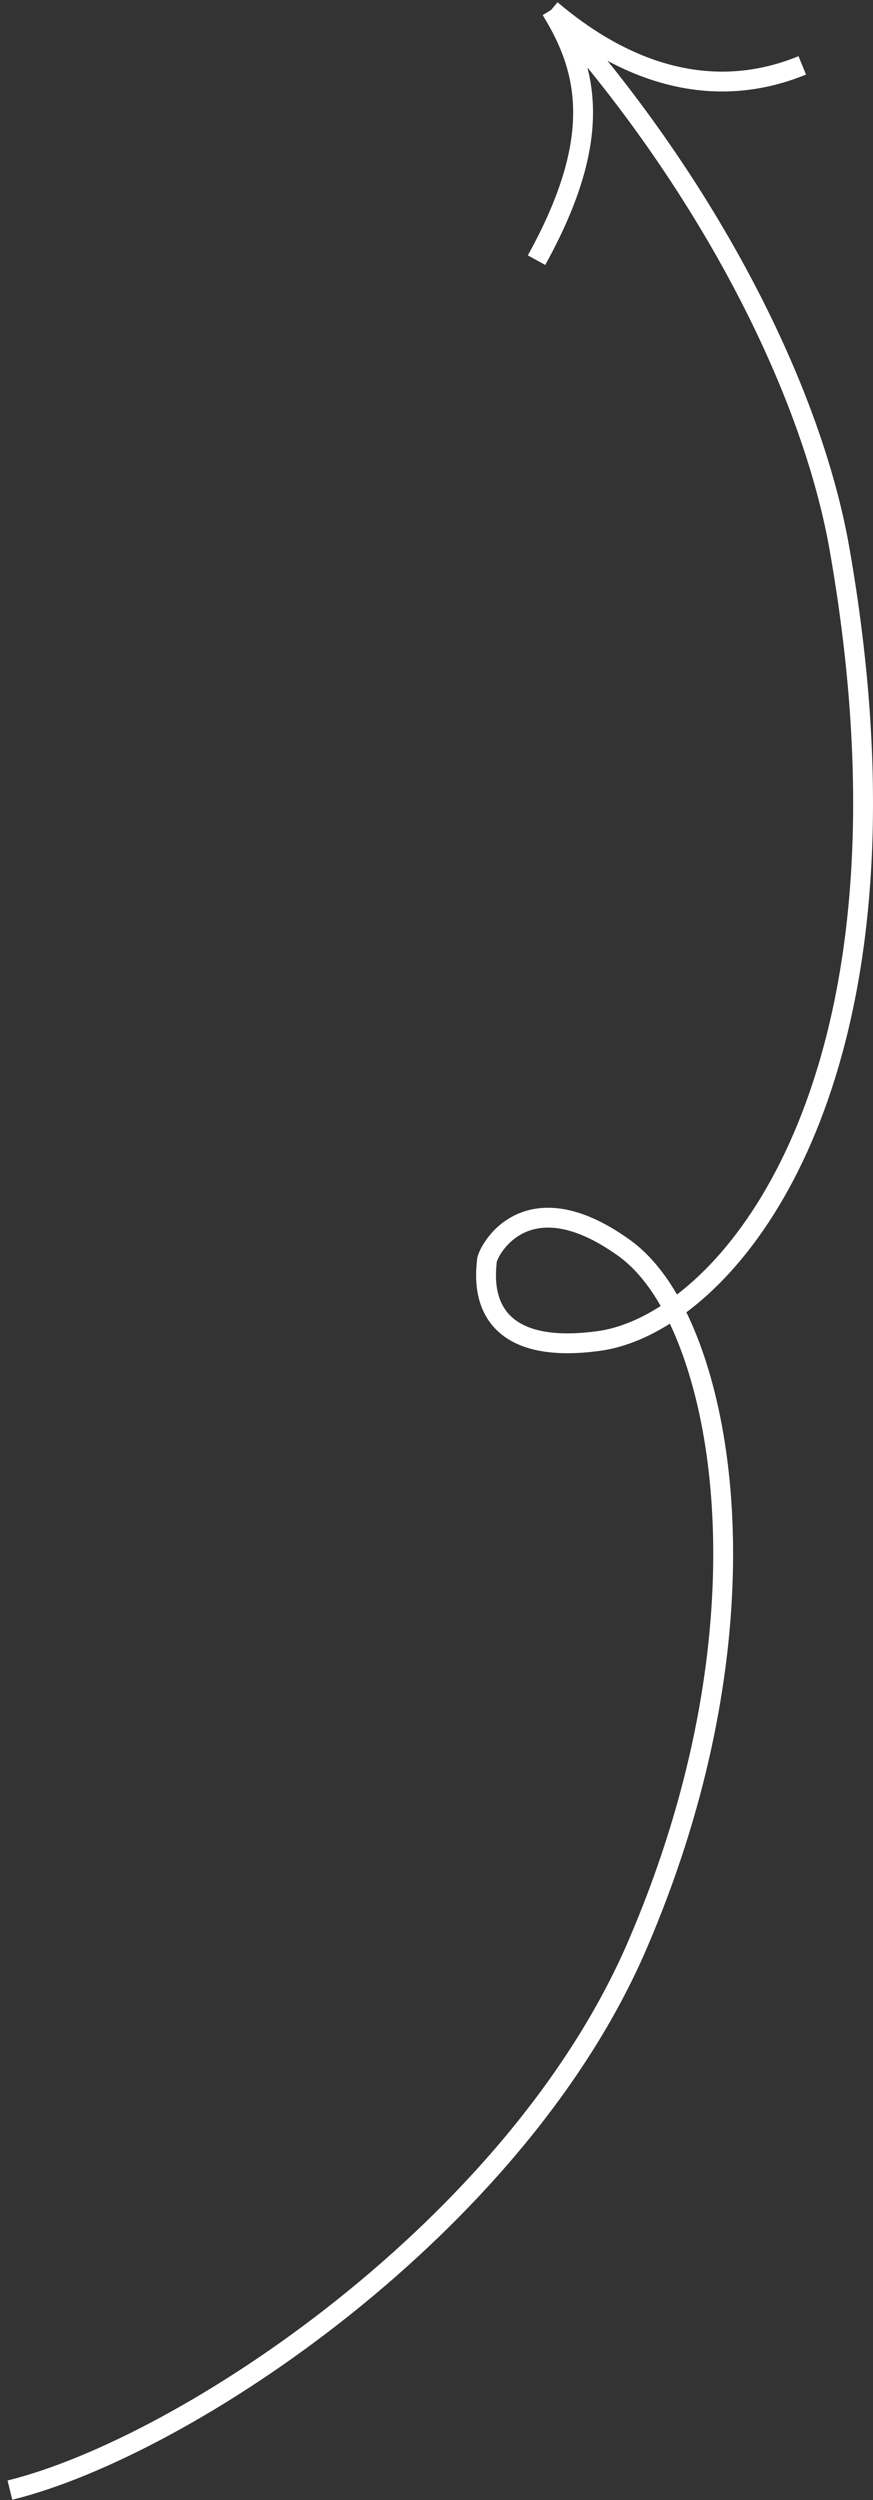 <svg width="88" height="252" viewBox="0 0 88 252" fill="none" xmlns="http://www.w3.org/2000/svg">
<rect x="0" y="0" width="88" height="252" fill="#333333" stroke="none"/>
<path d="M1 251C18.627 246.652 52 224.5 64.242 196.073C76.185 168.341 74.119 143.868 67.913 131.967M67.913 131.967C66.484 129.227 64.787 127.133 62.91 125.787C52.885 118.594 49.075 126.282 49.071 127.134C49.066 127.986 47.346 136.941 60.349 135.172C62.695 134.853 65.29 133.798 67.913 131.967ZM67.913 131.967C79.829 123.653 92.32 99.342 84.634 55.385C81.682 38.5 70.655 17.763 55.558 1M55.558 1C59.243 6.982 60.945 13.835 54.082 26.224M55.558 1C58.93 3.807 68.706 11.575 80.87 6.59" stroke="white" stroke-width="2" stroke-linejoin="round"/>
</svg>
